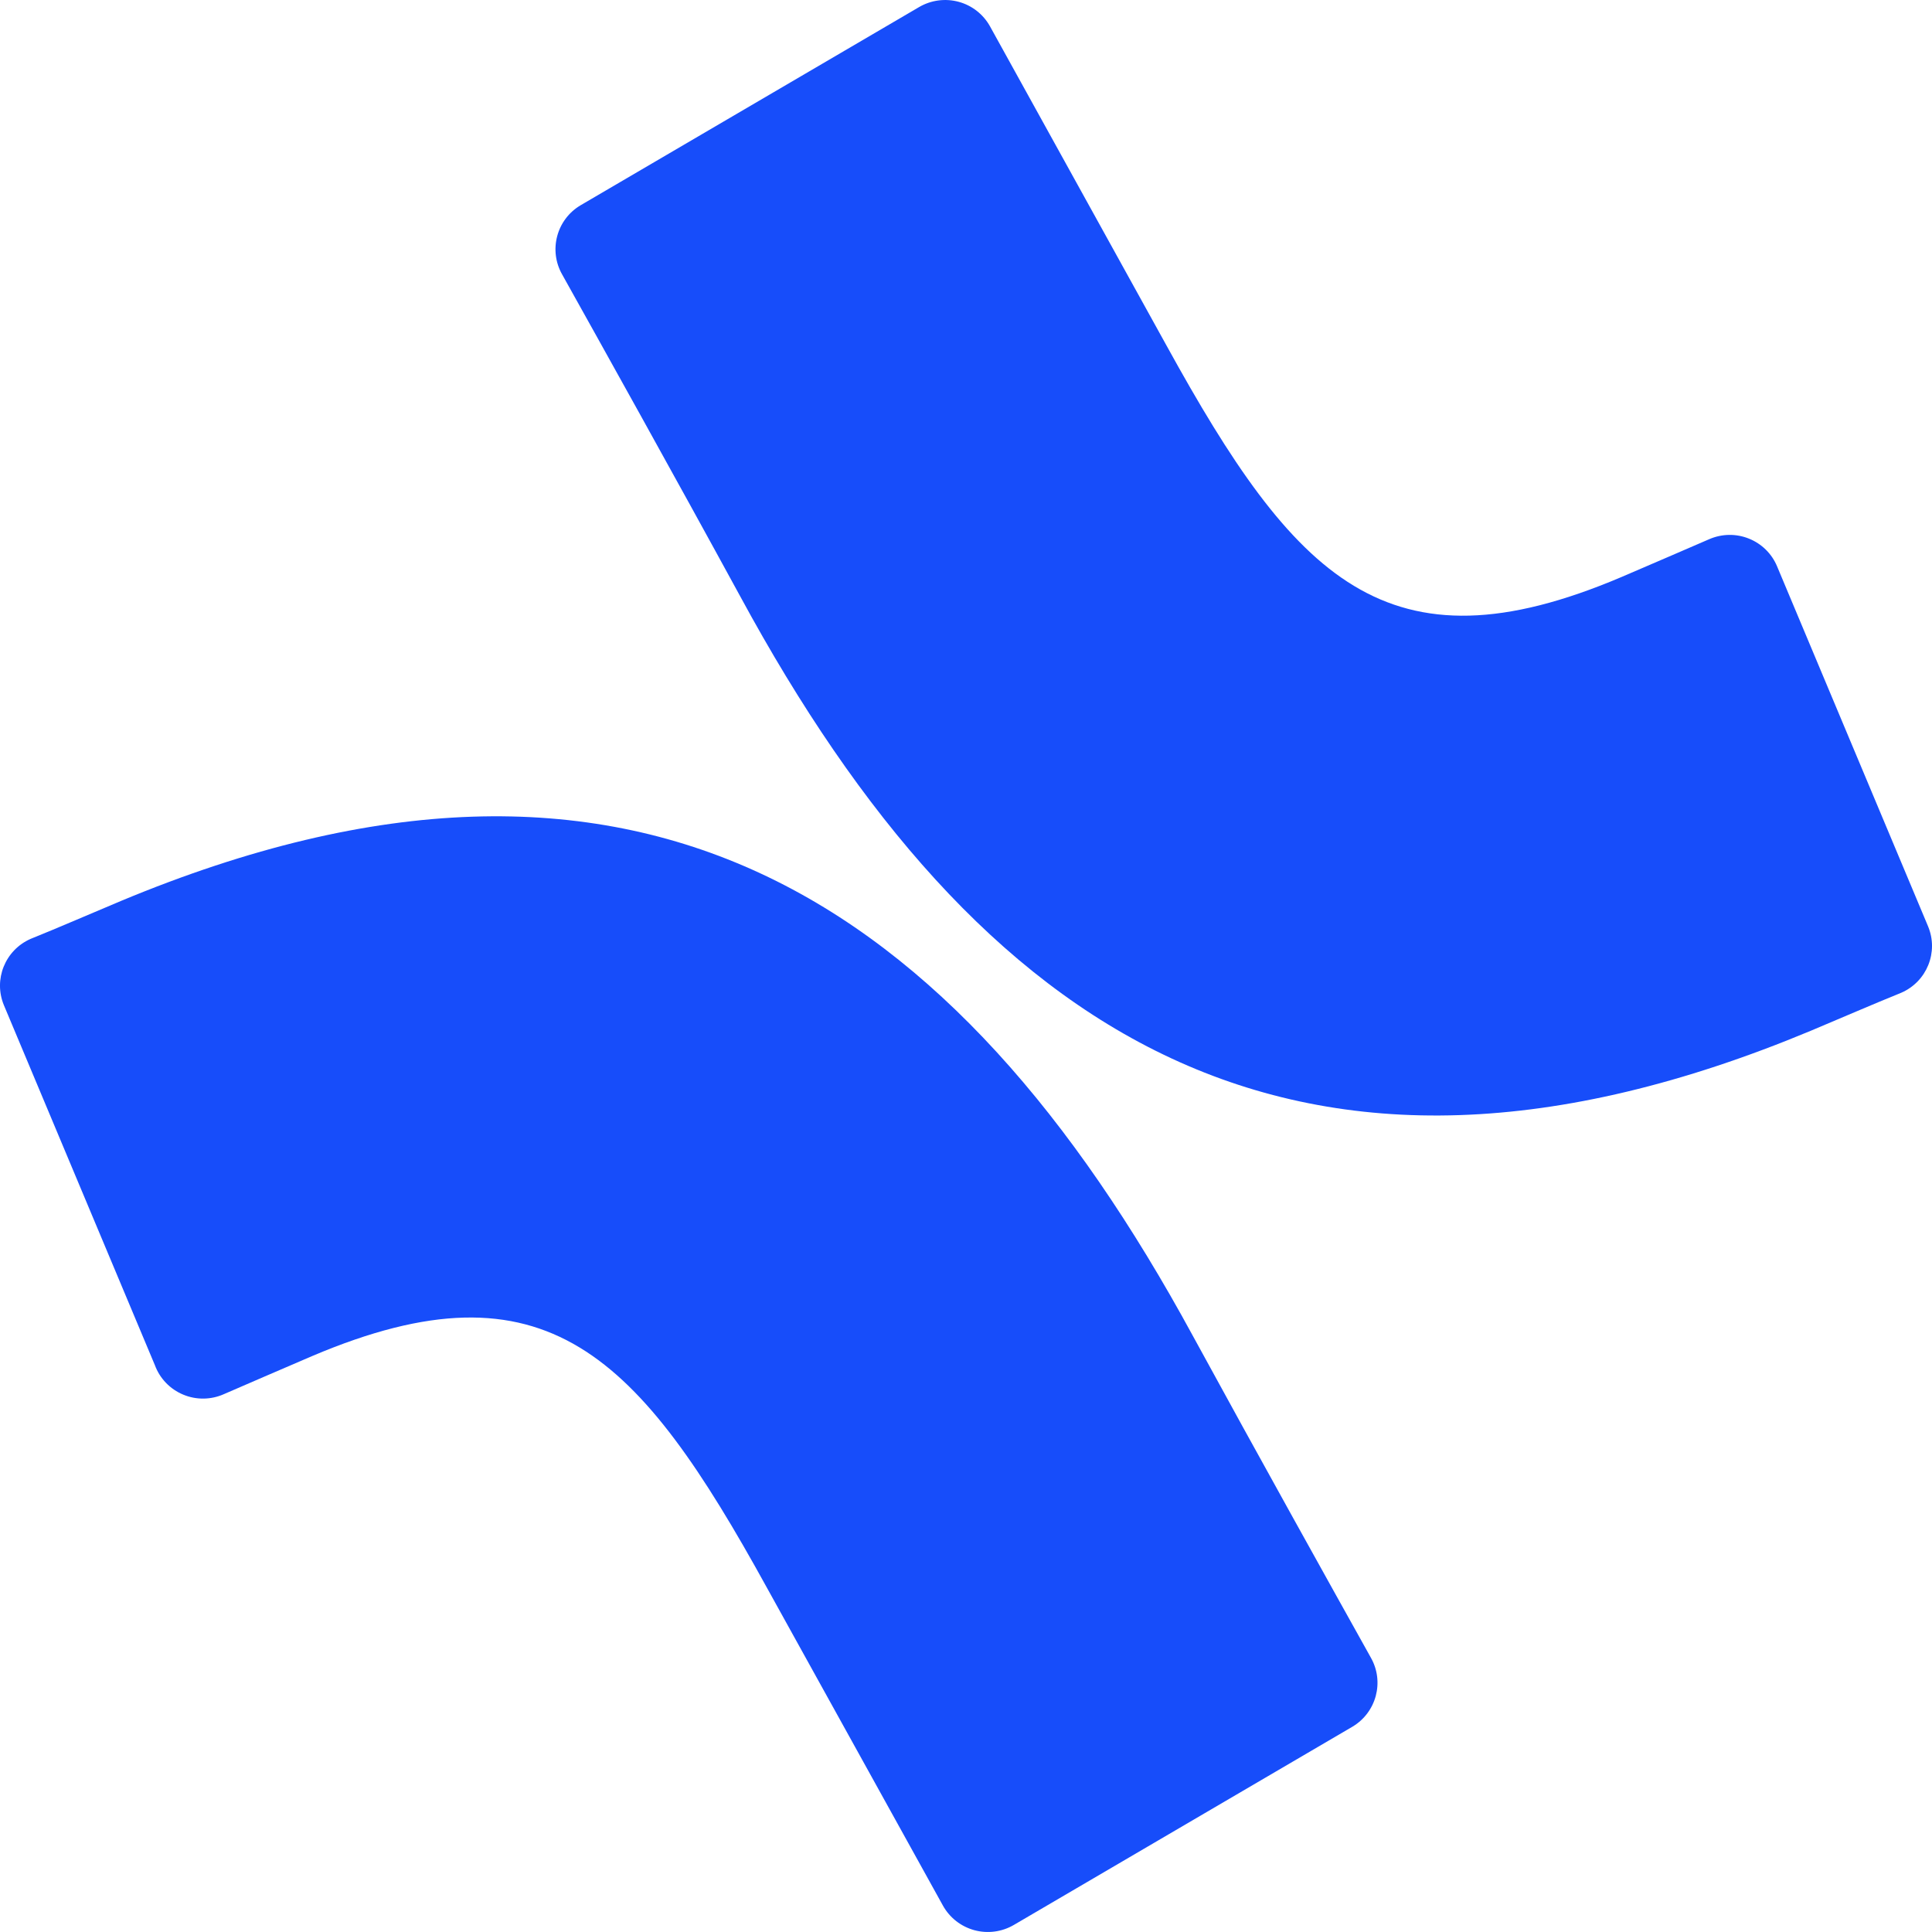 <svg width="50" height="50" viewBox="0 0 50 50" fill="none" xmlns="http://www.w3.org/2000/svg">
<g clip-path="url(#clip0_476_80)">
<path d="M46.861 26.677C47.622 26.358 48.492 25.98 49.205 25.692C49.868 25.403 50.176 24.639 49.898 23.973L45.991 14.658C45.855 14.33 45.592 14.071 45.261 13.939C44.931 13.806 44.562 13.812 44.235 13.954C43.618 14.22 42.819 14.568 41.957 14.936C35.889 17.513 33.5 14.955 30.195 8.953L25.623 0.685C25.45 0.372 25.157 0.141 24.811 0.047C24.465 -0.047 24.095 0.002 23.786 0.183L15.026 5.312C14.403 5.681 14.192 6.478 14.55 7.106C15.52 8.843 17.448 12.301 19.162 15.443C25.307 26.778 33.544 32.231 46.861 26.677Z" fill="#174DFA"/>
<path d="M3.139 23.313C2.378 23.632 1.508 24.01 0.795 24.297C0.132 24.587 -0.176 25.351 0.102 26.017L4.009 35.332C4.136 35.676 4.402 35.952 4.742 36.093C5.081 36.235 5.465 36.229 5.8 36.078C6.417 35.812 7.216 35.463 8.078 35.095C14.147 32.519 16.535 35.077 19.841 41.078L24.402 49.315C24.576 49.629 24.869 49.858 25.215 49.953C25.561 50.047 25.93 49.998 26.239 49.817L34.999 44.688C35.622 44.319 35.834 43.522 35.475 42.895C34.505 41.157 32.578 37.699 30.863 34.557C24.693 23.212 16.448 17.77 3.139 23.313Z" fill="#174DFA"/>
</g>
<defs>
<clipPath id="clip0_476_80">
<rect width="50" height="50" fill="white"/>
</clipPath>
</defs>
</svg>
